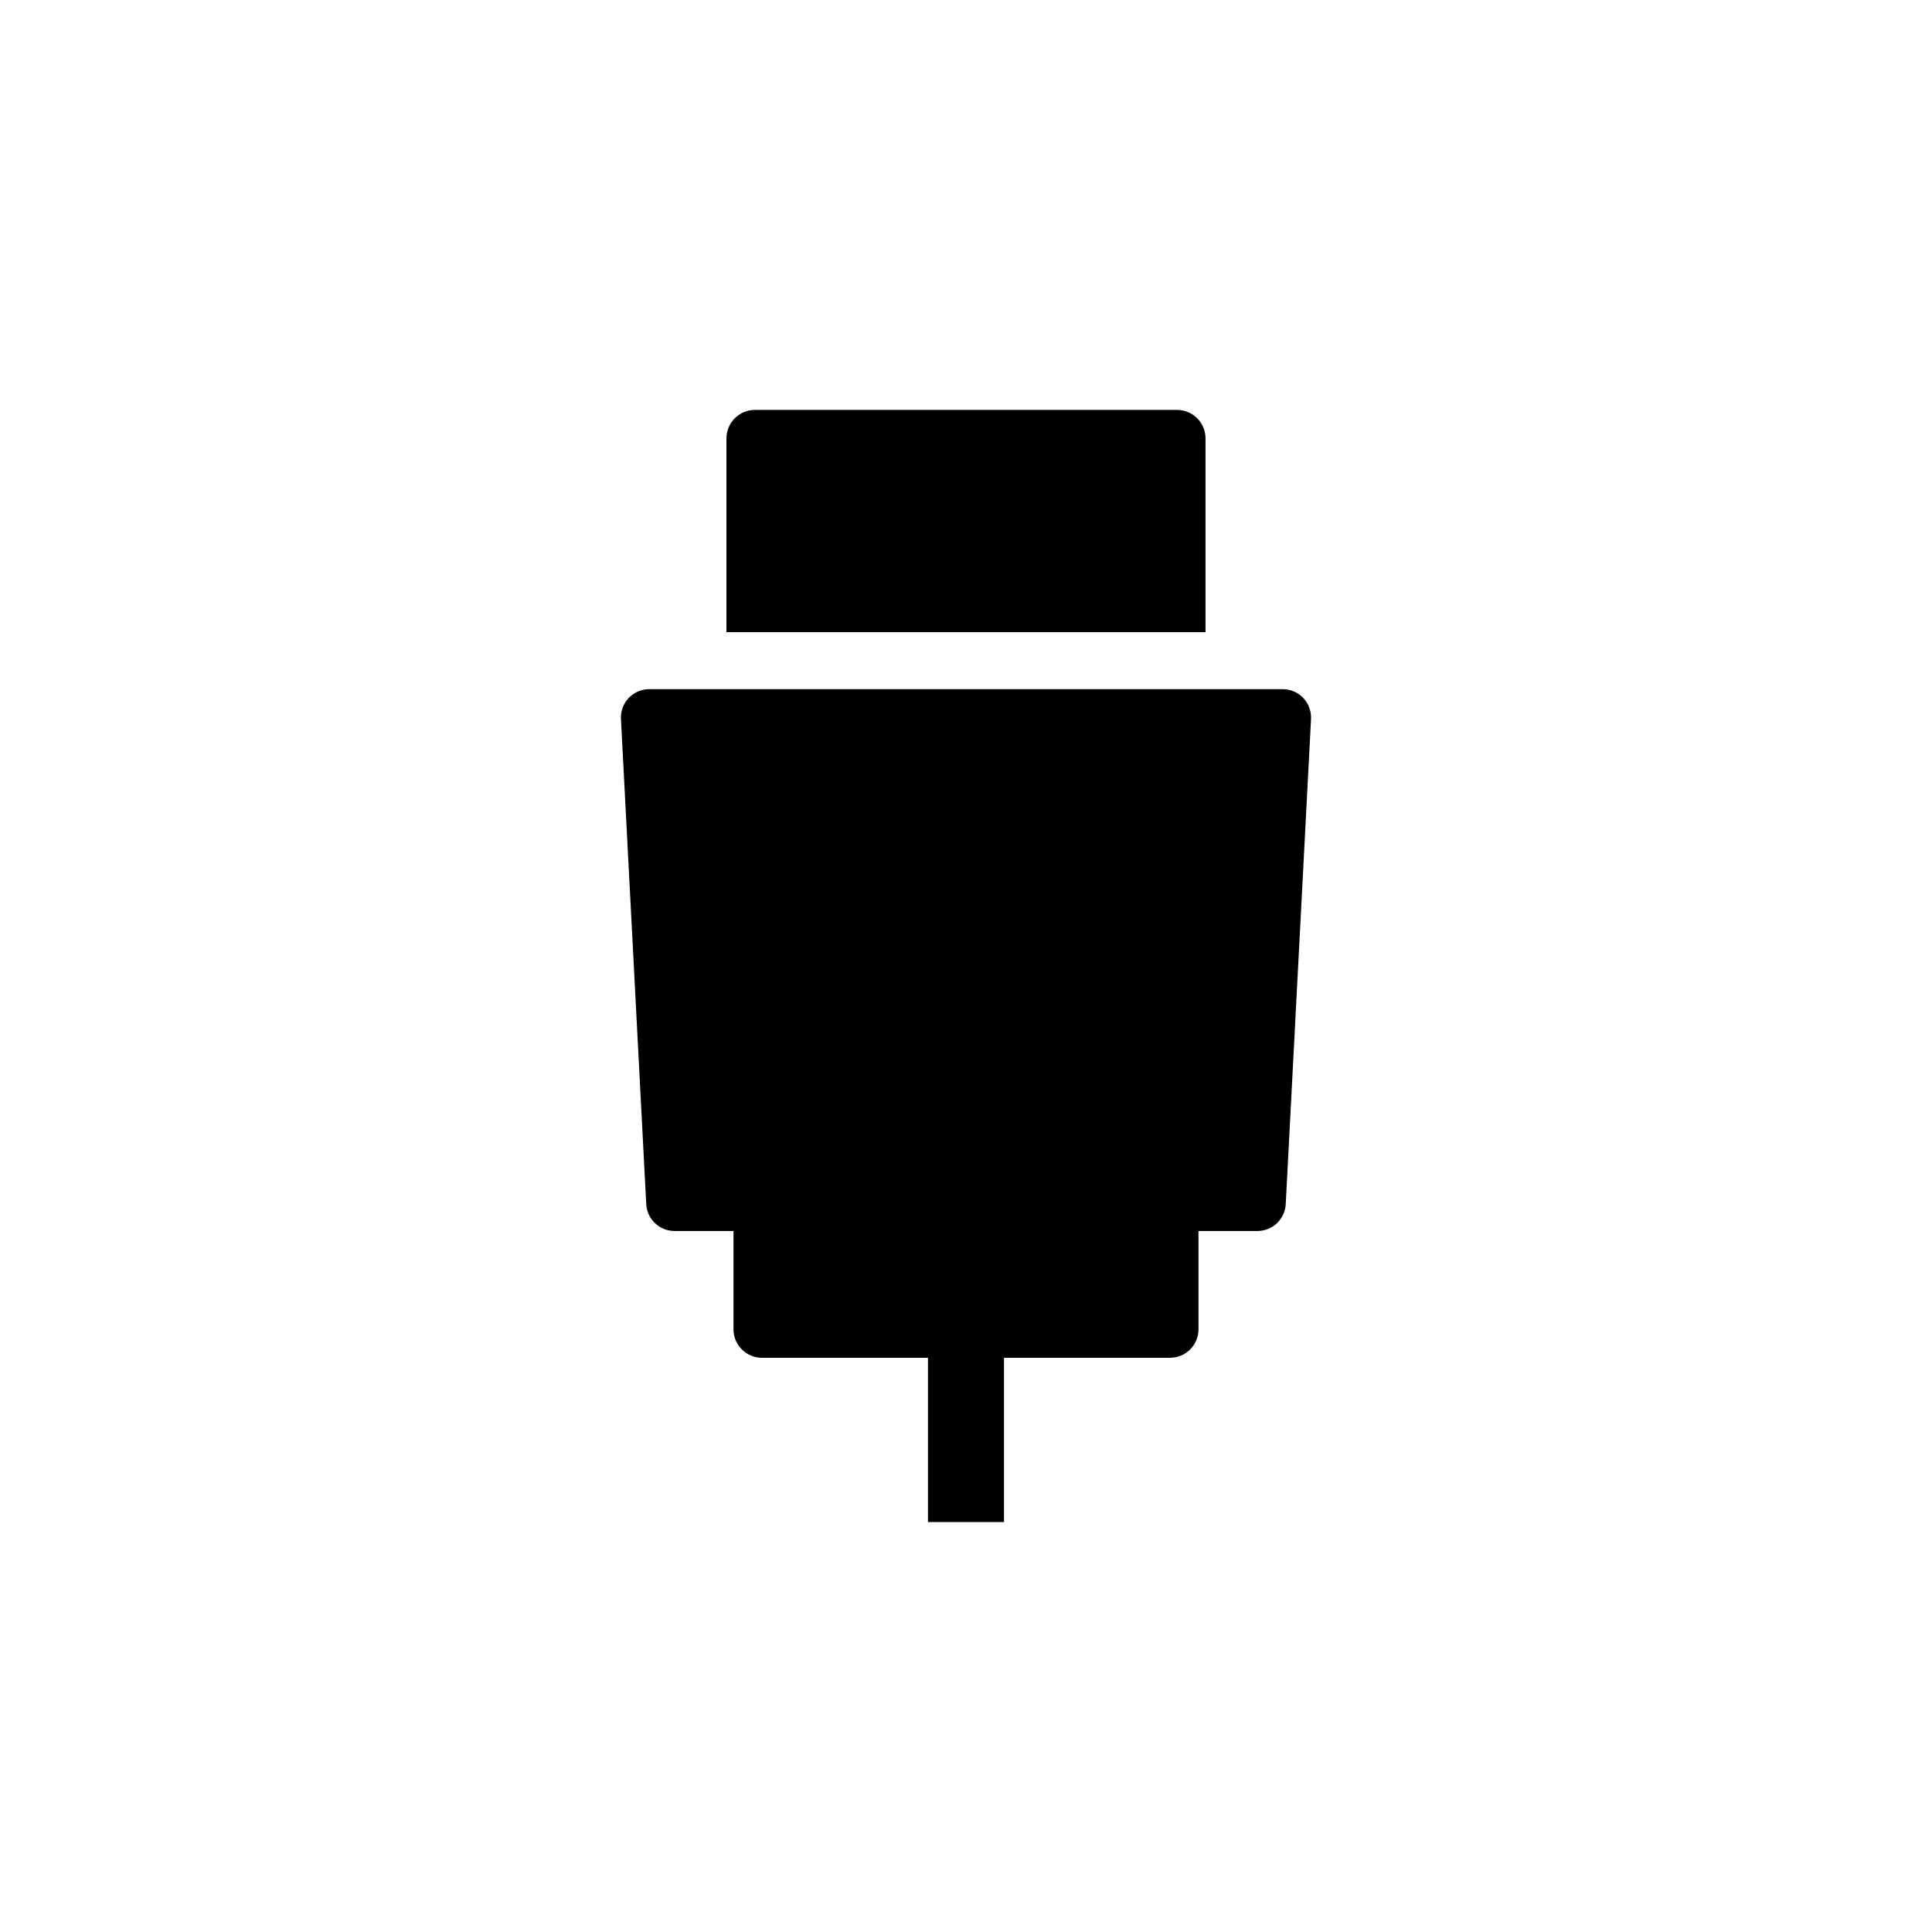 <?xml version="1.0" encoding="UTF-8"?>
<!-- Uploaded to: SVG Repo, www.svgrepo.com, Generator: SVG Repo Mixer Tools -->
<svg fill="#000000" width="800px" height="800px" version="1.1" viewBox="144 144 512 512" xmlns="http://www.w3.org/2000/svg">
 <path d="m491.44 334.5-6.703 128.52c-0.16 4.047-3.508 7.238-7.555 7.207h-15.57v26.047c0 4.172-3.383 7.555-7.555 7.555h-43.984v43.527l-20.152 0.004v-43.531h-43.98c-4.176 0-7.559-3.383-7.559-7.555v-26.047h-15.566c-4.051 0.031-7.394-3.16-7.559-7.207l-6.699-128.52c-0.094-2.051 0.652-4.051 2.062-5.543 1.418-1.488 3.387-2.328 5.441-2.316h167.87c2.055-0.012 4.023 0.828 5.441 2.316 1.414 1.492 2.156 3.492 2.066 5.543zm-27.965-22.973v-51.34c0-4.172-3.383-7.559-7.555-7.559h-111.85c-4.172 0-7.555 3.387-7.555 7.559v51.34z"/>
</svg>